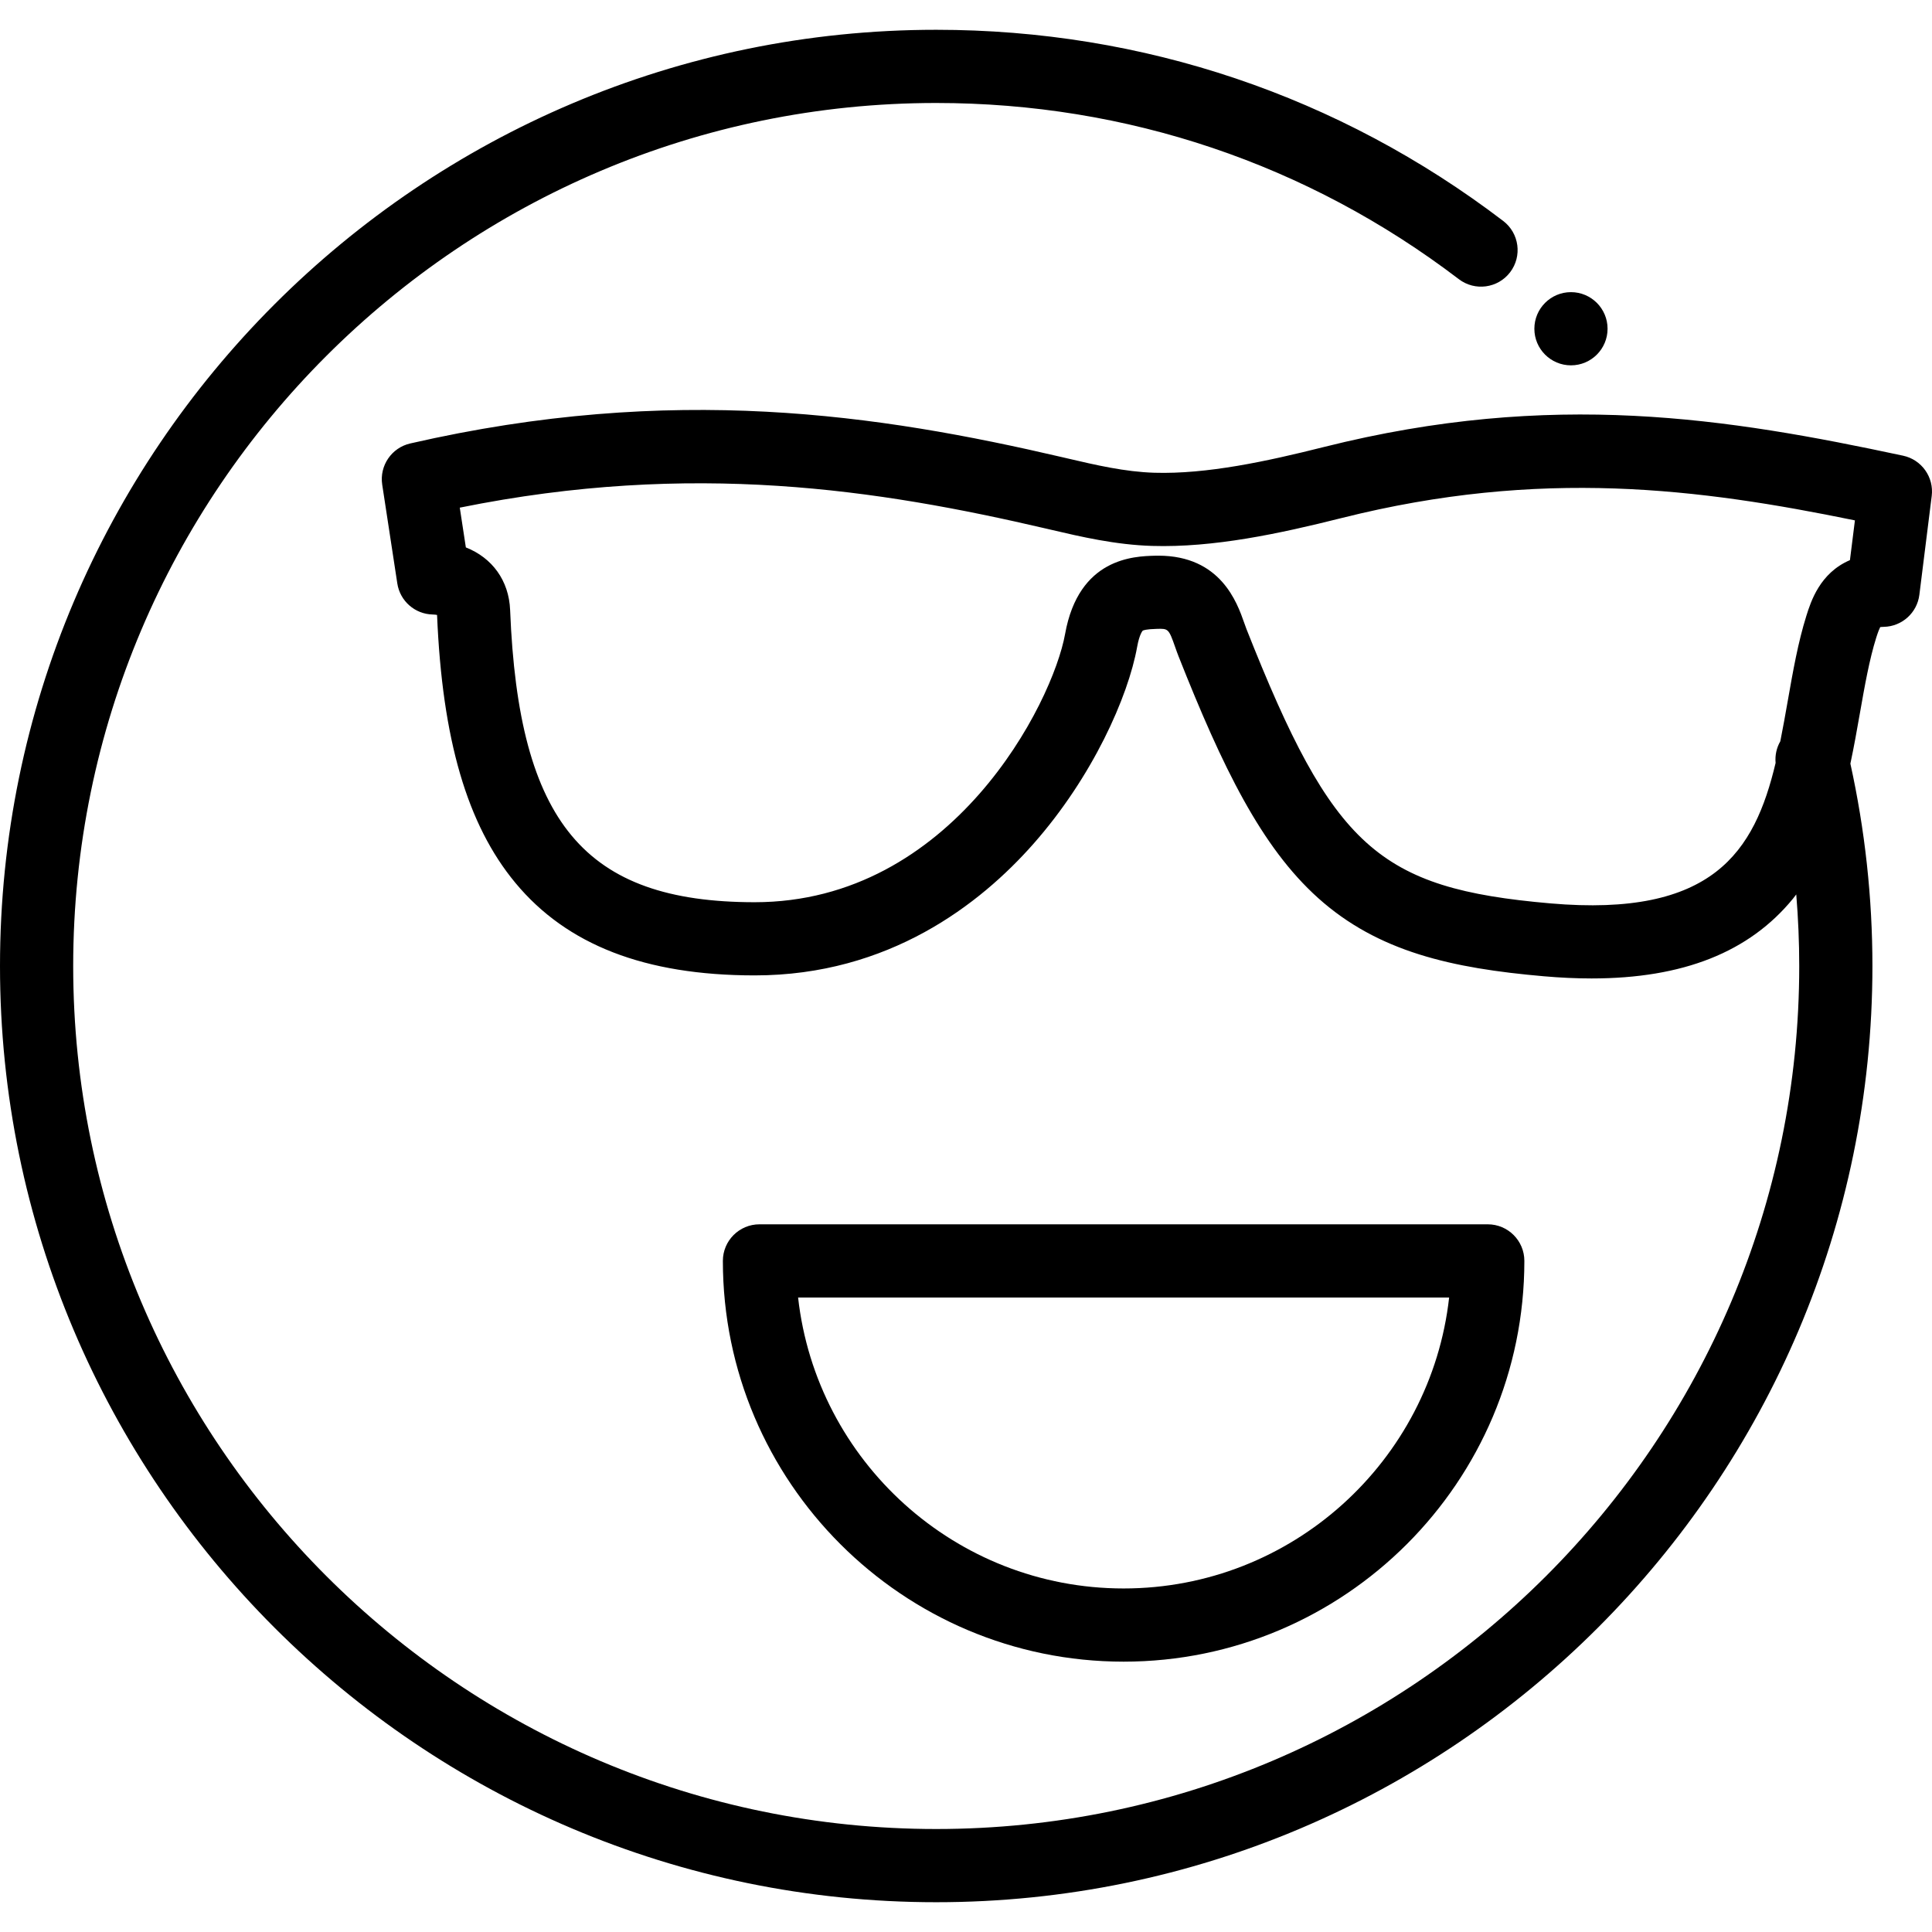 <?xml version="1.0" encoding="iso-8859-1"?>
<!-- Uploaded to: SVG Repo, www.svgrepo.com, Generator: SVG Repo Mixer Tools -->
<svg fill="#000000" height="800px" width="800px" version="1.1" id="Layer_1" xmlns="http://www.w3.org/2000/svg" xmlns:xlink="http://www.w3.org/1999/xlink" 
	 viewBox="0 0 511.997 511.997" xml:space="preserve">
<g>
	<g>
		<path d="M504.326,120.759c-46.316-9.895-92.906-17.517-153.514-2.293c-15.091,3.792-30.997,7.237-44.915,6.815
			c-7.776-0.238-15.526-2.048-23.021-3.801l-1.332-0.312c-48.633-11.335-103.232-19.621-172.835-3.647
			c-4.949,1.135-8.184,5.897-7.418,10.917l4,26.18c0.711,4.655,4.663,8.126,9.37,8.231c0.475,0.01,0.865,0.058,1.164,0.115
			c1.375,33.004,7.968,55.568,20.738,70.982c13.657,16.484,34.367,24.513,63.315,24.543c0.036,0,0.071,0,0.109,0
			c35.594,0,59.792-18.92,73.827-34.802c15.739-17.809,25.171-39.074,27.537-52.249c0.619-3.446,1.478-4.301,1.482-4.305
			c0.141-0.092,0.83-0.4,3.745-0.478c3.02-0.079,3.131-0.081,4.851,4.823c0.296,0.844,0.582,1.654,0.879,2.403
			c11.697,29.566,21.966,50.6,36.999,64.096c15.897,14.273,35.418,18.615,59.836,20.744c4.401,0.384,8.614,0.577,12.642,0.577
			c24.247,0,41.786-6.975,53.395-21.169c0.295-0.361,0.561-0.734,0.844-1.1c0.517,6.299,0.789,12.629,0.789,18.969
			c0,126.11-102.598,228.707-228.707,228.707S19.397,382.109,19.397,255.999S121.994,27.292,248.103,27.292
			c50.53,0,98.423,16.145,138.501,46.69c4.26,3.247,10.347,2.425,13.592-1.835c3.247-4.261,2.426-10.347-1.835-13.594
			c-43.485-33.14-95.444-50.658-150.259-50.658C111.299,7.894,0,119.194,0,255.999s111.299,248.105,248.103,248.105
			c136.806,0,248.105-111.298,248.105-248.105c0-18.09-1.98-36.109-5.841-53.626c0.958-4.499,1.75-8.967,2.507-13.282
			c1.292-7.34,2.511-14.274,4.337-20.089c0.494-1.571,0.848-2.396,1.06-2.814c0.22-0.03,0.537-0.06,0.969-0.069
			c4.809-0.107,8.812-3.72,9.409-8.493l3.272-26.18C512.548,126.452,509.248,121.81,504.326,120.759z M490.25,148.439
			c-7.983,3.41-10.372,11.019-11.545,14.754c-2.202,7.021-3.529,14.558-4.932,22.539c-0.641,3.645-1.276,7.229-1.975,10.714
			c-0.975,1.697-1.441,3.687-1.247,5.733c-5.597,23.578-16.616,40.98-59.727,37.222c-45.575-3.974-57.61-14.838-80.484-72.652
			c-0.207-0.524-0.403-1.09-0.609-1.68c-1.882-5.369-6.24-17.812-22.766-17.812c-0.3,0-0.606,0.004-0.914,0.013
			c-5.517,0.149-20.168,0.543-23.793,20.745c-3.273,18.228-29.875,71.081-82.275,71.081c-0.026,0-0.058,0-0.084,0
			c-44.928-0.049-62.467-21.035-64.712-77.429c-0.31-7.829-4.771-13.86-11.732-16.599l-1.61-10.537
			c61.632-12.475,111.02-4.787,155.298,5.531l1.32,0.308c8.029,1.878,17.13,4.005,26.842,4.302
			c16.322,0.495,33.785-3.257,50.235-7.39c52.841-13.274,94.865-7.813,136.029,0.625L490.25,148.439z"/>
	</g>
</g>
<g>
	<g>
		<path d="M394.271,324.454H201.266c-5.358,0-9.699,4.342-9.699,9.699c0,58.56,47.641,106.201,106.201,106.201
			s106.201-47.641,106.201-106.201C403.969,328.796,399.628,324.454,394.271,324.454z M297.768,420.956
			c-44.587,0-81.429-33.788-86.266-77.105h172.531C379.198,387.168,342.355,420.956,297.768,420.956z"/>
	</g>
</g>
<g>
	<g>
		<circle cx="416.32" cy="87.12" r="9.699"/>
	</g>
</g>
</svg>